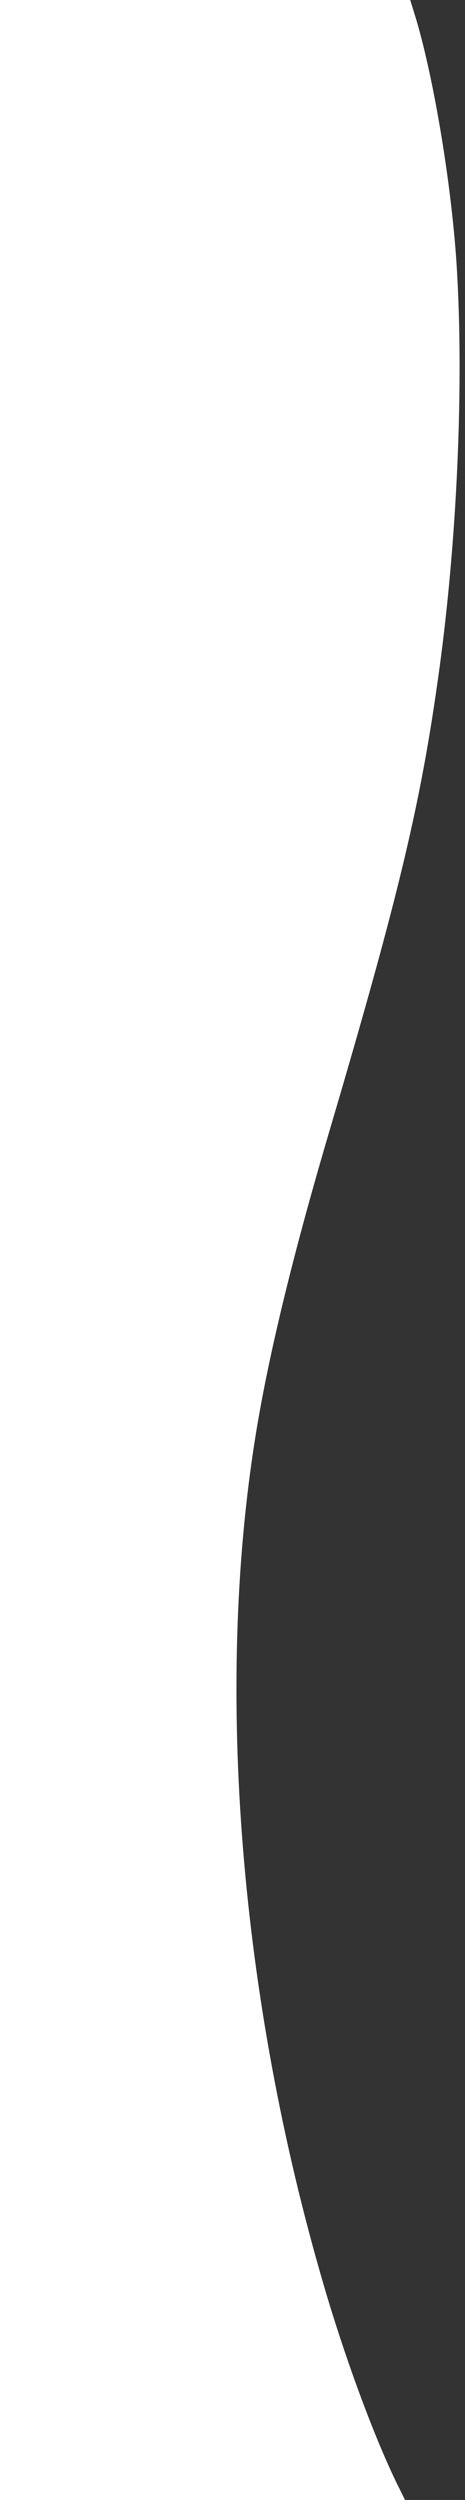 <?xml version="1.0" encoding="utf-8"?>
<svg version="1.0" viewBox="330.839 -356.019 159.017 853.469" preserveAspectRatio="xMidYMid meet" xmlns="http://www.w3.org/2000/svg" xmlns:bx="https://boxy-svg.com">
  <rect x="330.839" y="-356.019" width="159.017" height="853.469" fill="#333333" stroke="none"/>
  <defs>
    <bx:grid x="0" y="0" width="93.749" height="149.369"/>
  </defs>
  <g transform="matrix(0.1, 0, 0.001, -0.1, -0.471, 101)" stroke="none" style="">
    <path d="M 574.93 1235.443 C 305.93 1217.443 -44.07 1159.443 -251.07 1098.443 L -430.812 1042.84 L -430.912 689.374 L -412.295 -493.001 L 3880.925 -625.356 L 8326.674 -608.942 L 8314.025 508.988 C 8314.025 508.988 8307.77 1027.701 8306.837 1105.045 L 8178.931 1041.443 C 8021.93 961.443 7742.931 857.443 7487.93 782.443 C 6512.93 495.443 5456.93 409.443 4592.93 547.443 C 4322.931 590.443 3981.931 672.443 3559.93 796.443 C 2762.93 1031.443 2441.93 1109.443 2009.931 1170.443 C 1544.931 1237.443 988.93 1262.443 574.93 1235.443 Z" style="fill: rgb(255, 255, 255);" transform="matrix(0.01, -1, 1, -0.01, 3596.121, 4261.522)"/>
  </g>
</svg>